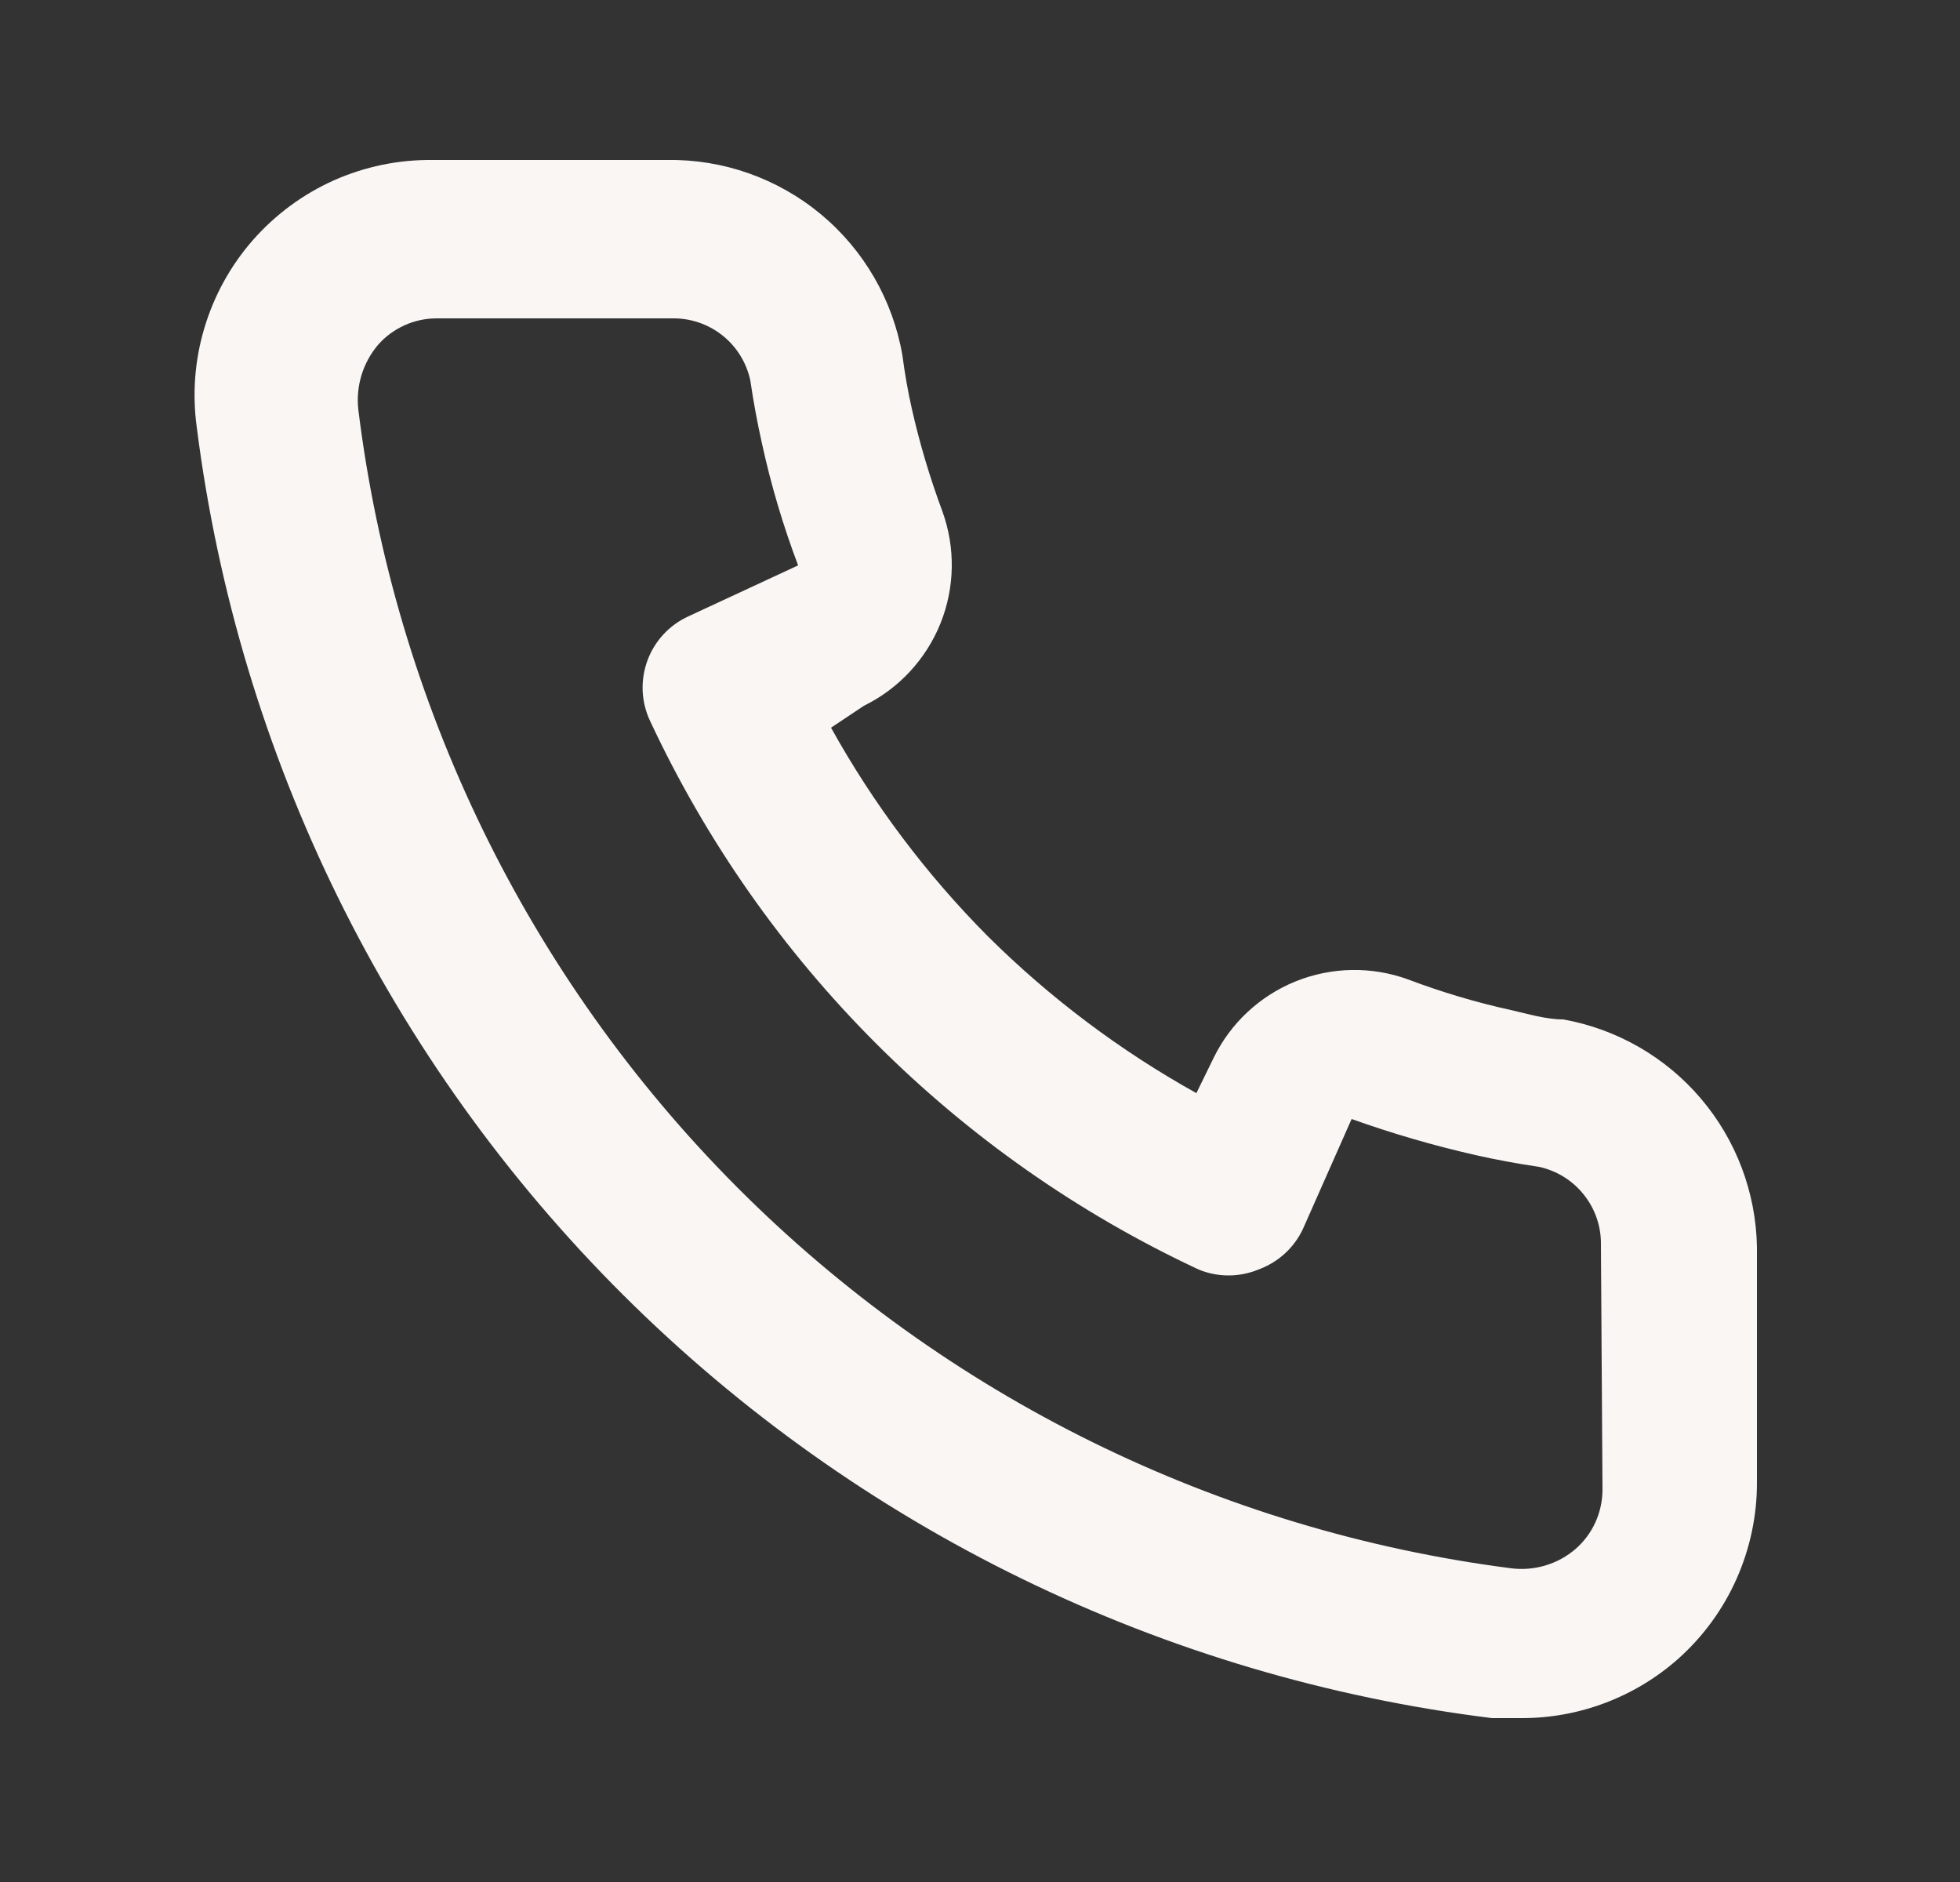 <svg width="25" height="24" viewBox="0 0 25 24" fill="none" xmlns="http://www.w3.org/2000/svg">
<rect x="0" y="0" width="25" height="24" fill="#333333" stroke="none"/>
<path d="M19.94 13C19.72 13 19.49 12.93 19.27 12.88C18.824 12.782 18.386 12.651 17.96 12.49C17.496 12.321 16.986 12.33 16.528 12.514C16.07 12.699 15.697 13.046 15.48 13.49L15.26 13.94C14.286 13.398 13.391 12.725 12.6 11.94C11.814 11.149 11.141 10.254 10.6 9.28L11.02 9C11.463 8.783 11.81 8.409 11.995 7.952C12.18 7.494 12.188 6.984 12.02 6.52C11.861 6.092 11.73 5.655 11.63 5.21C11.58 4.99 11.54 4.76 11.51 4.53C11.388 3.825 11.019 3.188 10.469 2.731C9.919 2.275 9.224 2.029 8.51 2.04H5.51C5.079 2.036 4.652 2.125 4.258 2.3C3.865 2.476 3.514 2.735 3.229 3.058C2.944 3.382 2.733 3.763 2.609 4.176C2.484 4.588 2.451 5.023 2.51 5.45C3.042 9.639 4.956 13.532 7.947 16.512C10.939 19.493 14.838 21.392 19.03 21.91H19.41C20.147 21.911 20.859 21.64 21.41 21.15C21.726 20.867 21.979 20.52 22.151 20.132C22.323 19.744 22.412 19.324 22.41 18.9V15.9C22.397 15.205 22.144 14.536 21.694 14.008C21.244 13.479 20.623 13.123 19.94 13ZM20.44 19C20.439 19.142 20.409 19.282 20.35 19.412C20.292 19.541 20.206 19.656 20.1 19.75C19.988 19.847 19.858 19.919 19.716 19.962C19.575 20.005 19.426 20.018 19.28 20C15.534 19.52 12.056 17.806 9.392 15.13C6.729 12.454 5.032 8.967 4.57 5.22C4.554 5.073 4.568 4.925 4.611 4.784C4.654 4.643 4.725 4.513 4.82 4.4C4.913 4.293 5.029 4.208 5.158 4.149C5.287 4.09 5.428 4.06 5.57 4.06H8.57C8.802 4.055 9.029 4.131 9.212 4.275C9.394 4.419 9.521 4.622 9.57 4.85C9.61 5.123 9.66 5.393 9.72 5.66C9.835 6.187 9.989 6.705 10.18 7.21L8.78 7.86C8.66 7.915 8.552 7.993 8.463 8.089C8.373 8.186 8.304 8.299 8.258 8.423C8.213 8.547 8.192 8.678 8.197 8.81C8.203 8.941 8.234 9.07 8.29 9.19C9.729 12.273 12.207 14.751 15.29 16.19C15.533 16.29 15.806 16.29 16.05 16.19C16.174 16.145 16.289 16.076 16.387 15.987C16.485 15.898 16.564 15.79 16.62 15.67L17.24 14.27C17.757 14.455 18.284 14.608 18.82 14.73C19.086 14.79 19.356 14.84 19.63 14.88C19.857 14.929 20.06 15.055 20.204 15.238C20.349 15.42 20.425 15.647 20.42 15.88L20.44 19Z" fill="#F9F6F4"/>
</svg>
